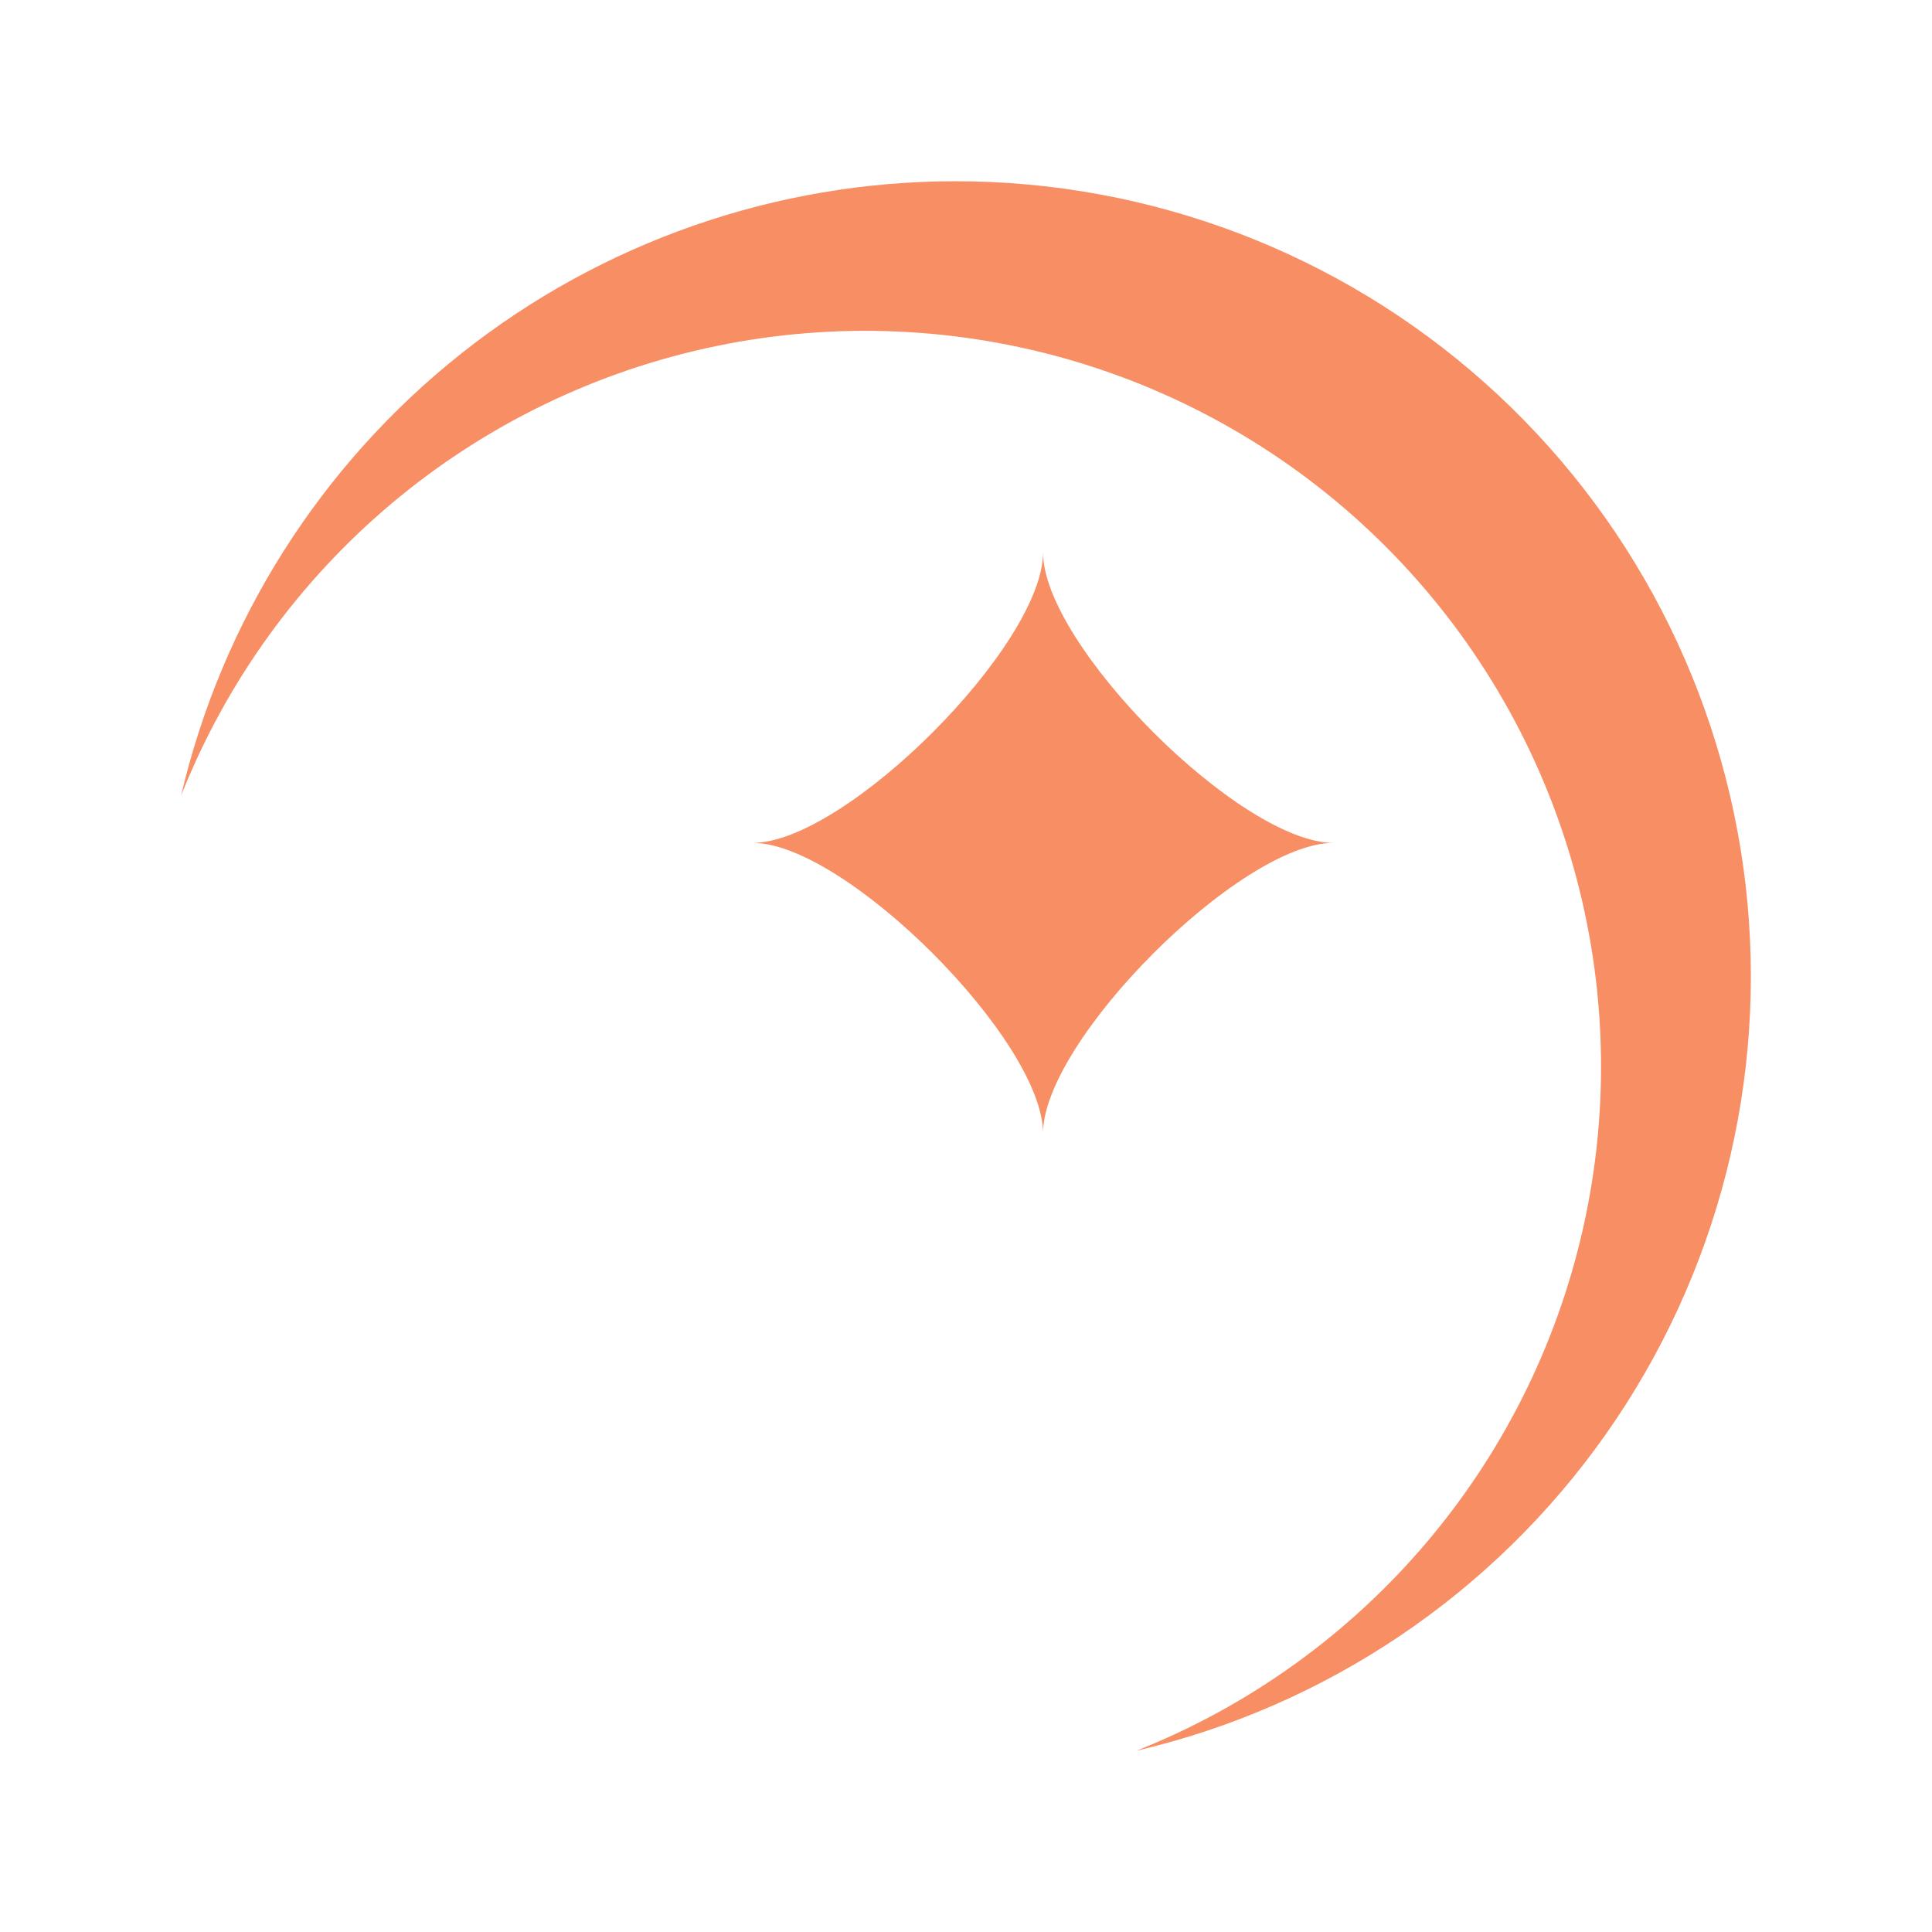 <svg width="128" height="128" viewBox="0 0 128 128" fill="none" xmlns="http://www.w3.org/2000/svg">
<g clip-path="url(#clip0_12_25)">
<path d="M30.561 23.421C39.873 16.033 51.411 12.011 63.299 12.008C76.229 12.003 88.71 16.754 98.364 25.356C108.019 33.958 114.172 45.81 115.653 58.655C117.134 71.501 113.839 84.442 106.395 95.015C98.952 105.588 87.879 113.054 75.287 115.992C82.799 113.014 89.453 108.216 94.65 102.029C99.847 95.842 103.425 88.46 105.062 80.547C106.699 72.634 106.344 64.438 104.028 56.697C101.712 48.956 97.508 41.911 91.794 36.198C86.08 30.484 79.036 26.28 71.295 23.964C63.553 21.648 55.358 21.292 47.445 22.929C39.532 24.566 32.15 28.144 25.963 33.342C19.776 38.539 14.978 45.193 12 52.705C14.707 41.129 21.248 30.809 30.561 23.421Z" fill="#F88E63"/>
<path d="M69.104 36.601C69.104 42.747 82.199 55.842 88.345 55.842C82.195 55.842 69.104 68.937 69.104 75.083C69.104 68.937 56.008 55.842 49.867 55.842C56.008 55.842 69.104 42.747 69.104 36.601Z" fill="#F88E63"/>
</g>
<defs>
<clipPath id="clip0_12_25">
<rect width="104" height="103.983" fill="white" transform="translate(12 12.008)"/>
</clipPath>
</defs>
</svg>

